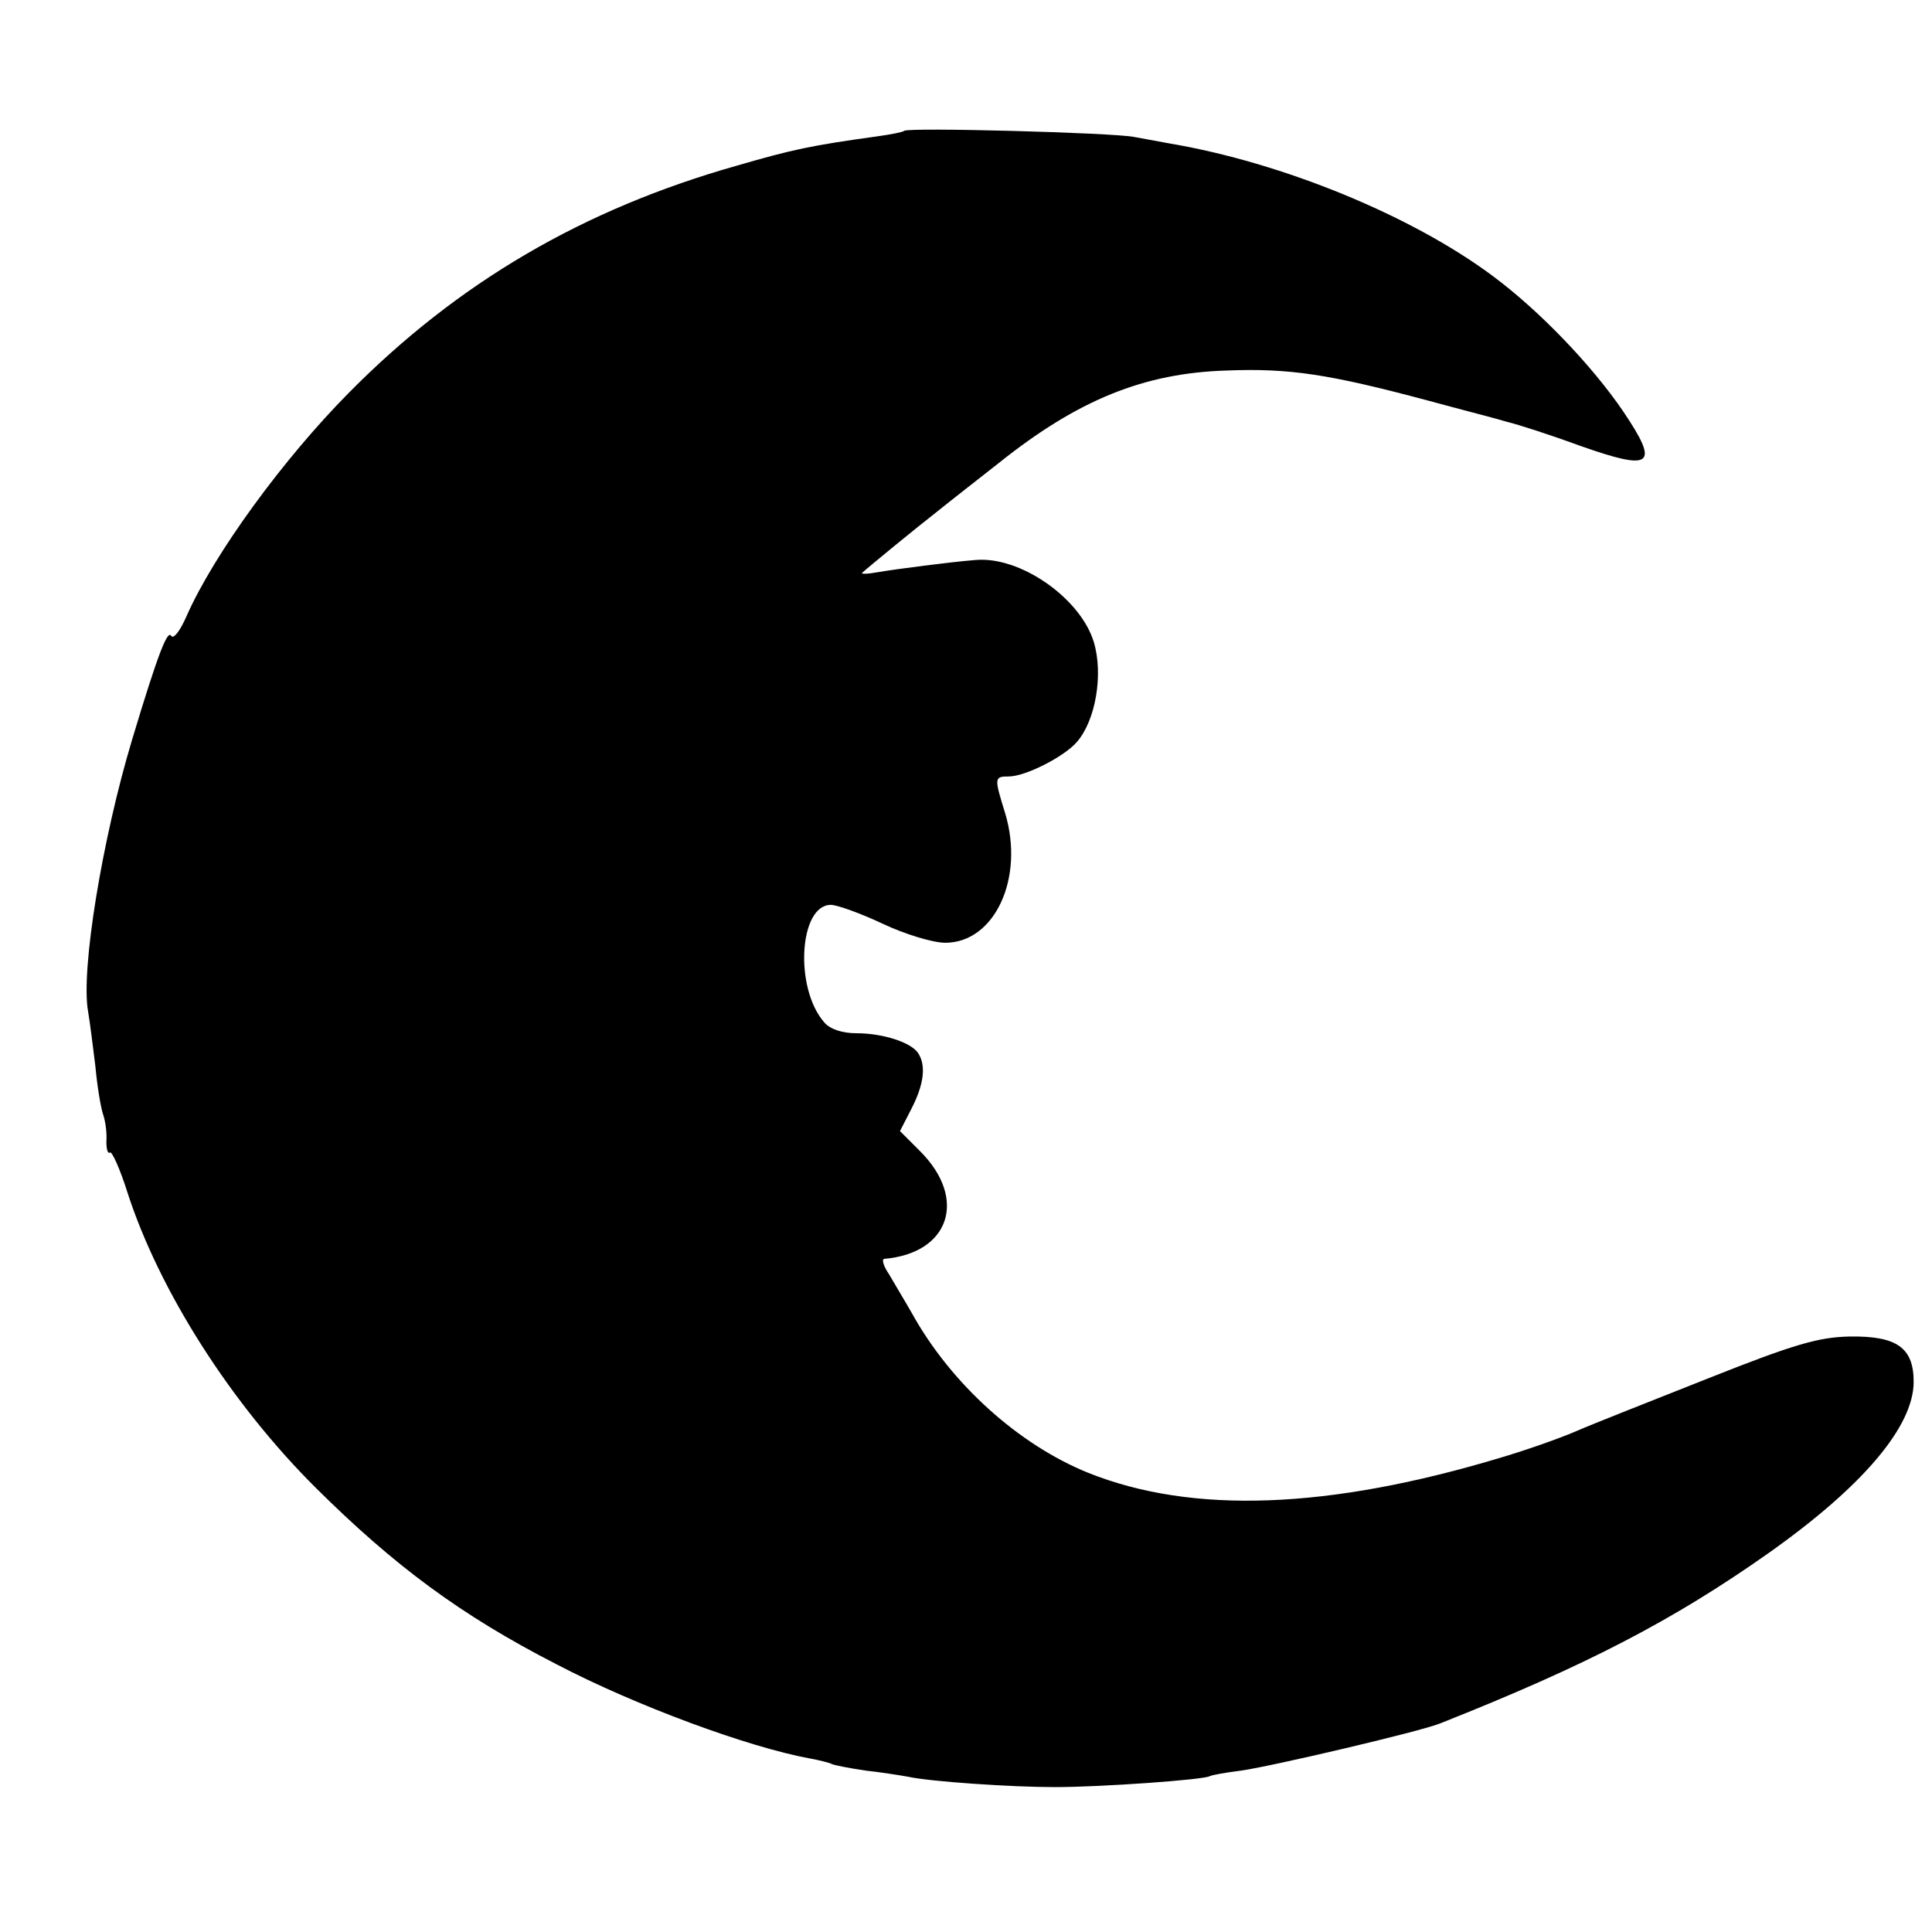 <?xml version="1.0" standalone="no"?>
<!DOCTYPE svg PUBLIC "-//W3C//DTD SVG 20010904//EN"
 "http://www.w3.org/TR/2001/REC-SVG-20010904/DTD/svg10.dtd">
<svg version="1.0" xmlns="http://www.w3.org/2000/svg"
 width="316pt" height="316pt" viewBox="0 0 316 316"
 preserveAspectRatio="xMidYMid meet">
<g transform="translate(0,316) scale(0.1,-0.1)"
fill="#000000" stroke="none">
<path d="M1479 2946 c-2 -2 -22 -6 -44 -9 -108 -15 -137 -21 -230 -48 -251
-71 -456 -191 -634 -371 -108 -109 -221 -264 -266 -366 -10 -23 -21 -38 -25
-32 -6 10 -21 -27 -64 -170 -49 -163 -84 -377 -72 -444 3 -17 8 -58 12 -90 3
-33 9 -69 13 -80 4 -12 6 -31 5 -43 0 -12 2 -21 6 -18 3 2 16 -26 28 -64 52
-162 170 -347 309 -485 128 -127 237 -208 393 -288 130 -68 315 -136 414 -154
16 -3 32 -7 36 -9 3 -2 29 -7 56 -11 27 -3 58 -8 69 -10 36 -8 169 -17 240
-17 76 0 245 12 254 18 4 2 27 6 51 9 50 7 293 64 325 77 240 95 382 169 538
279 154 109 237 207 237 280 0 56 -28 75 -104 74 -51 -1 -90 -12 -231 -68 -93
-37 -190 -75 -215 -86 -25 -11 -81 -31 -125 -44 -282 -85 -505 -93 -675 -25
-114 46 -225 146 -289 262 -12 21 -29 49 -37 63 -9 13 -12 24 -8 25 107 9 137
98 59 176 l-33 33 19 37 c20 39 24 70 11 90 -11 18 -58 33 -101 33 -24 0 -44
7 -53 18 -49 56 -41 192 11 192 10 0 49 -14 85 -31 36 -17 82 -31 102 -31 81
0 130 106 98 212 -18 58 -18 60 6 60 27 0 90 32 111 56 31 35 44 111 28 164
-22 72 -121 141 -194 134 -39 -3 -131 -15 -160 -20 -16 -3 -27 -3 -25 -1 11
10 89 74 125 102 21 17 66 52 99 78 129 103 237 147 373 151 102 4 167 -6 328
-49 55 -15 114 -30 130 -35 17 -4 70 -21 119 -39 119 -42 131 -33 71 56 -51
75 -137 165 -214 222 -133 99 -344 185 -526 216 -16 3 -43 8 -60 11 -34 7
-370 16 -376 10z"/>
</g>
</svg>
